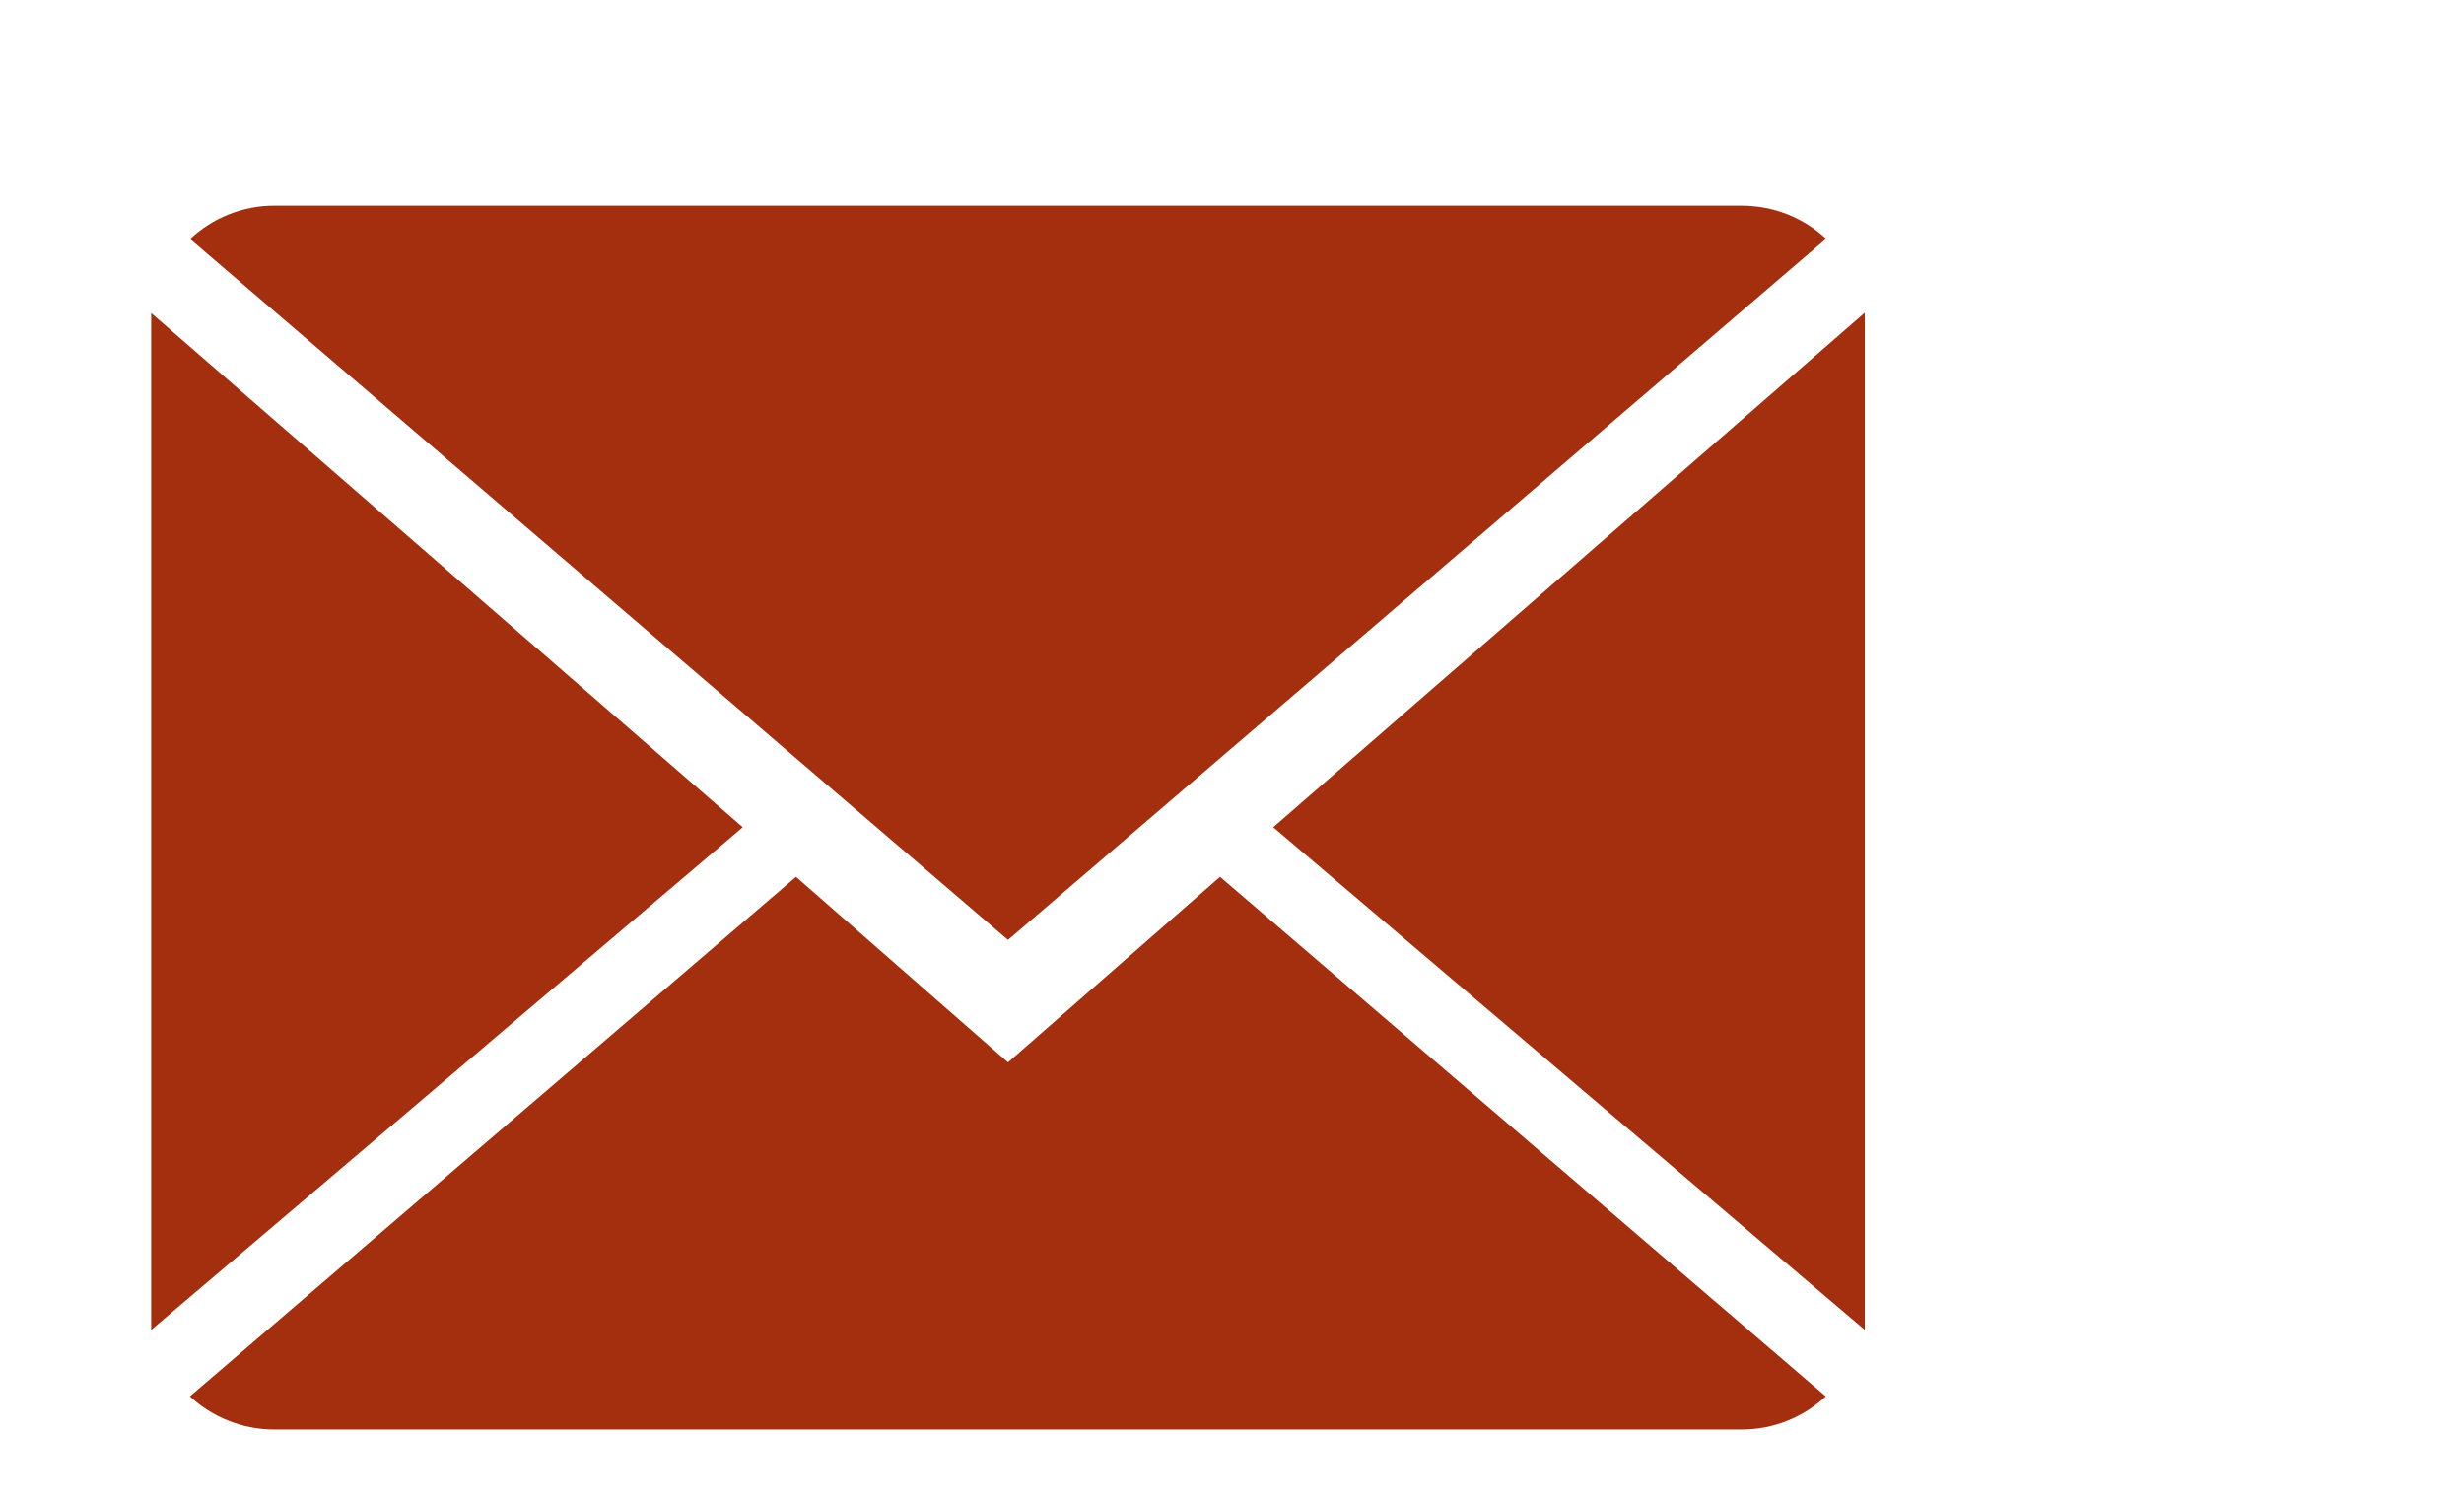 <?xml version="1.0" encoding="utf-8"?>
<!-- Generator: Adobe Illustrator 16.0.0, SVG Export Plug-In . SVG Version: 6.00 Build 0)  -->
<!DOCTYPE svg PUBLIC "-//W3C//DTD SVG 1.1//EN" "http://www.w3.org/Graphics/SVG/1.1/DTD/svg11.dtd">
<svg version="1.1" id="Capa_1" xmlns="http://www.w3.org/2000/svg" xmlns:xlink="http://www.w3.org/1999/xlink" x="0px" y="0px"
	 width="110px" height="67px" viewBox="0 0 110 67" enable-background="new 0 0 110 67" xml:space="preserve">
<g>
	<g>
		<path fill="#A42F0E" d="M45,47.429l-9.464-8.283L8.477,62.341c0.984,0.912,2.313,1.48,3.776,1.48h65.496
			c1.459,0,2.78-0.568,3.759-1.48L54.466,39.146L45,47.429z"/>
		<path fill="#A42F0E" d="M81.523,10.659c-0.984-0.918-2.308-1.48-3.775-1.48H12.252c-1.459,0-2.781,0.568-3.766,1.491L45,41.964
			L81.523,10.659z"/>
		<polygon fill="#A42F0E" points="6.75,13.976 6.75,59.373 33.159,36.932 		"/>
		<polygon fill="#A42F0E" points="56.841,36.932 83.25,59.373 83.25,13.96 		"/>
	</g>
</g>
</svg>
